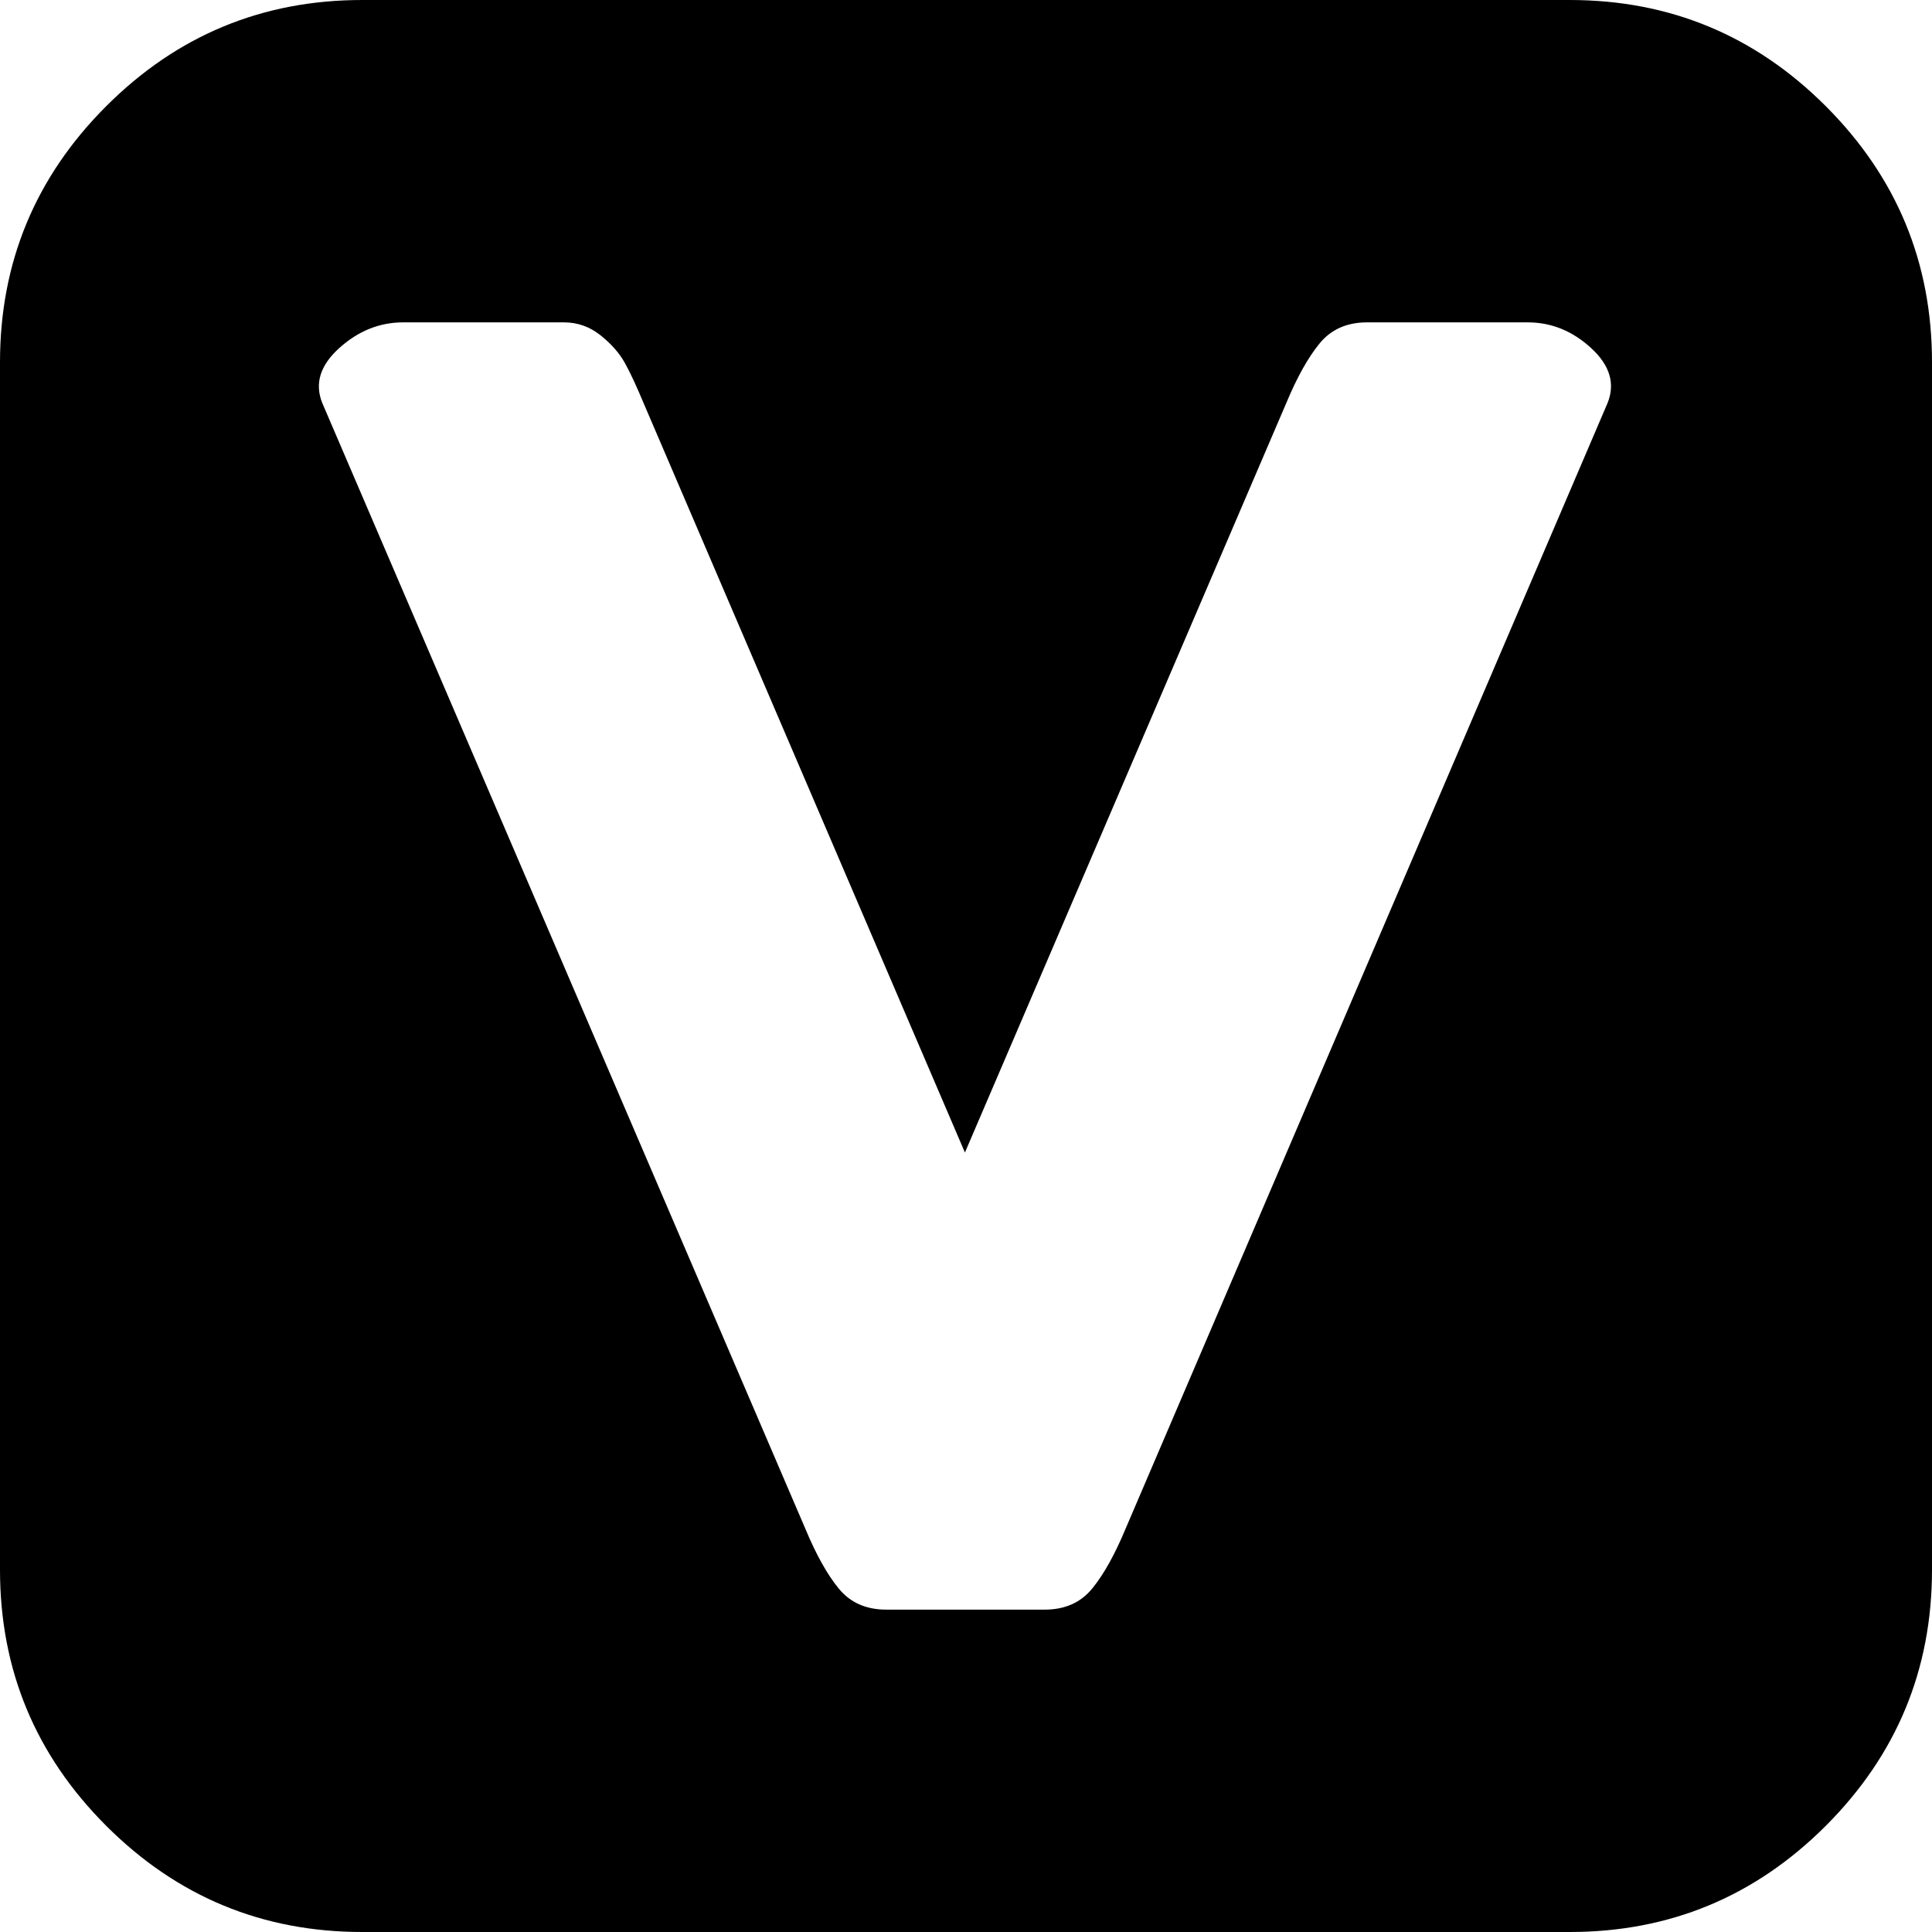 <svg xmlns="http://www.w3.org/2000/svg" width="512" height="512" viewBox="0 0 1792 1792"><path fill="#000000" d="M336 0h1120q139 0 237.5 98.5T1792 336v1120q0 139-98.5 237.5T1456 1792H336q-139 0-237.5-98.5T0 1456V336Q0 197 98.5 98.5T336 0zm486 1493h147q28 0 44-19.5t31-55.5l447-1044q11-27-15-51t-59-24h-149q-28 0-44 19.5t-31 55.5l-298 695l-298-695q-10-24-17.5-37.5T557 311t-34-12H374q-33 0-59.5 24T299 374l448 1044q15 36 31 55.5t44 19.5z"/></svg>